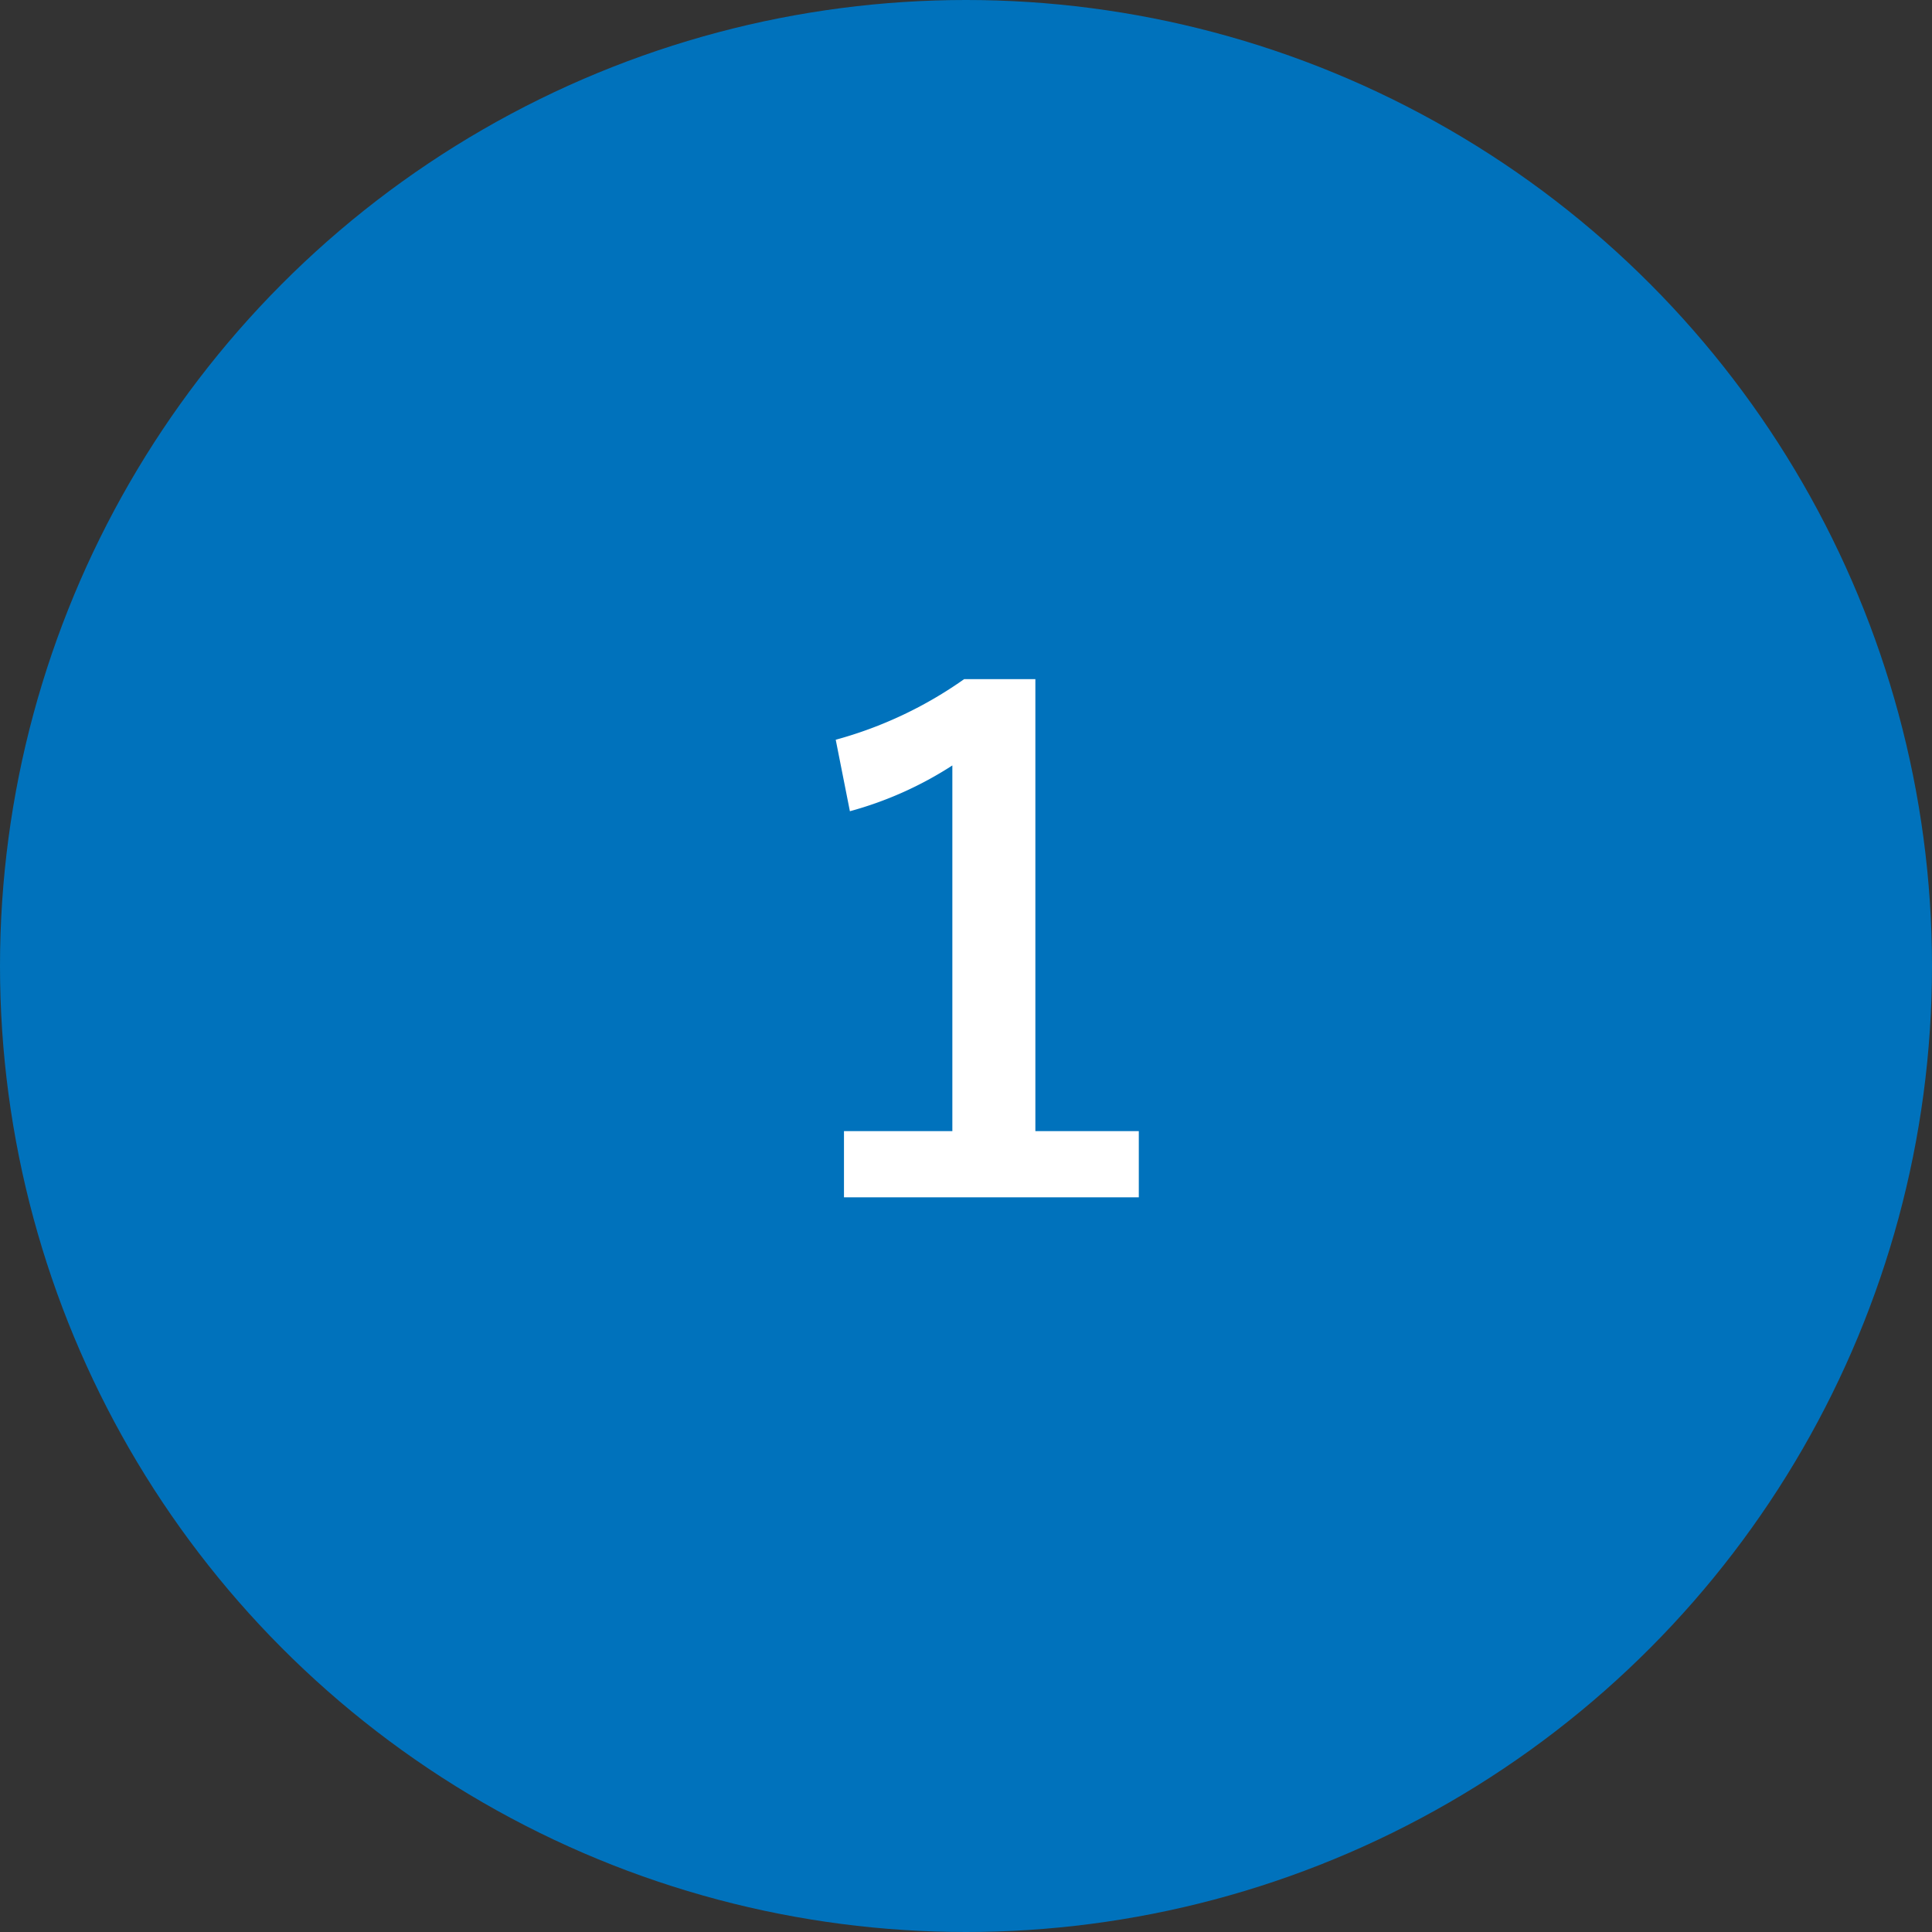 <svg xmlns="http://www.w3.org/2000/svg" width="63" height="63" viewBox="0 0 63 63">
  <rect x="0" y="0" width="63" height="63" fill="#333333" stroke="none"/>
  <g id="グループ_4288" data-name="グループ 4288" transform="translate(-659 -1978.658)">
    <g id="グループ_4176" data-name="グループ 4176" transform="translate(-1 -192.342)">
      <circle id="楕円形_49" data-name="楕円形 49" cx="31.5" cy="31.5" r="31.5" transform="translate(660 2171)" fill="#0072bc"/>
      <path id="パス_3292" data-name="パス 3292" d="M12.762-16.854V-2.116h3.373V.043H6.521V-2.116h3.534V-14.04a11.888,11.888,0,0,1-3.341,1.493l-.462-2.331a13.334,13.334,0,0,0,4.189-1.977Z" transform="translate(681 2210)" fill="#fff"/>
    </g>
  </g>
</svg>
